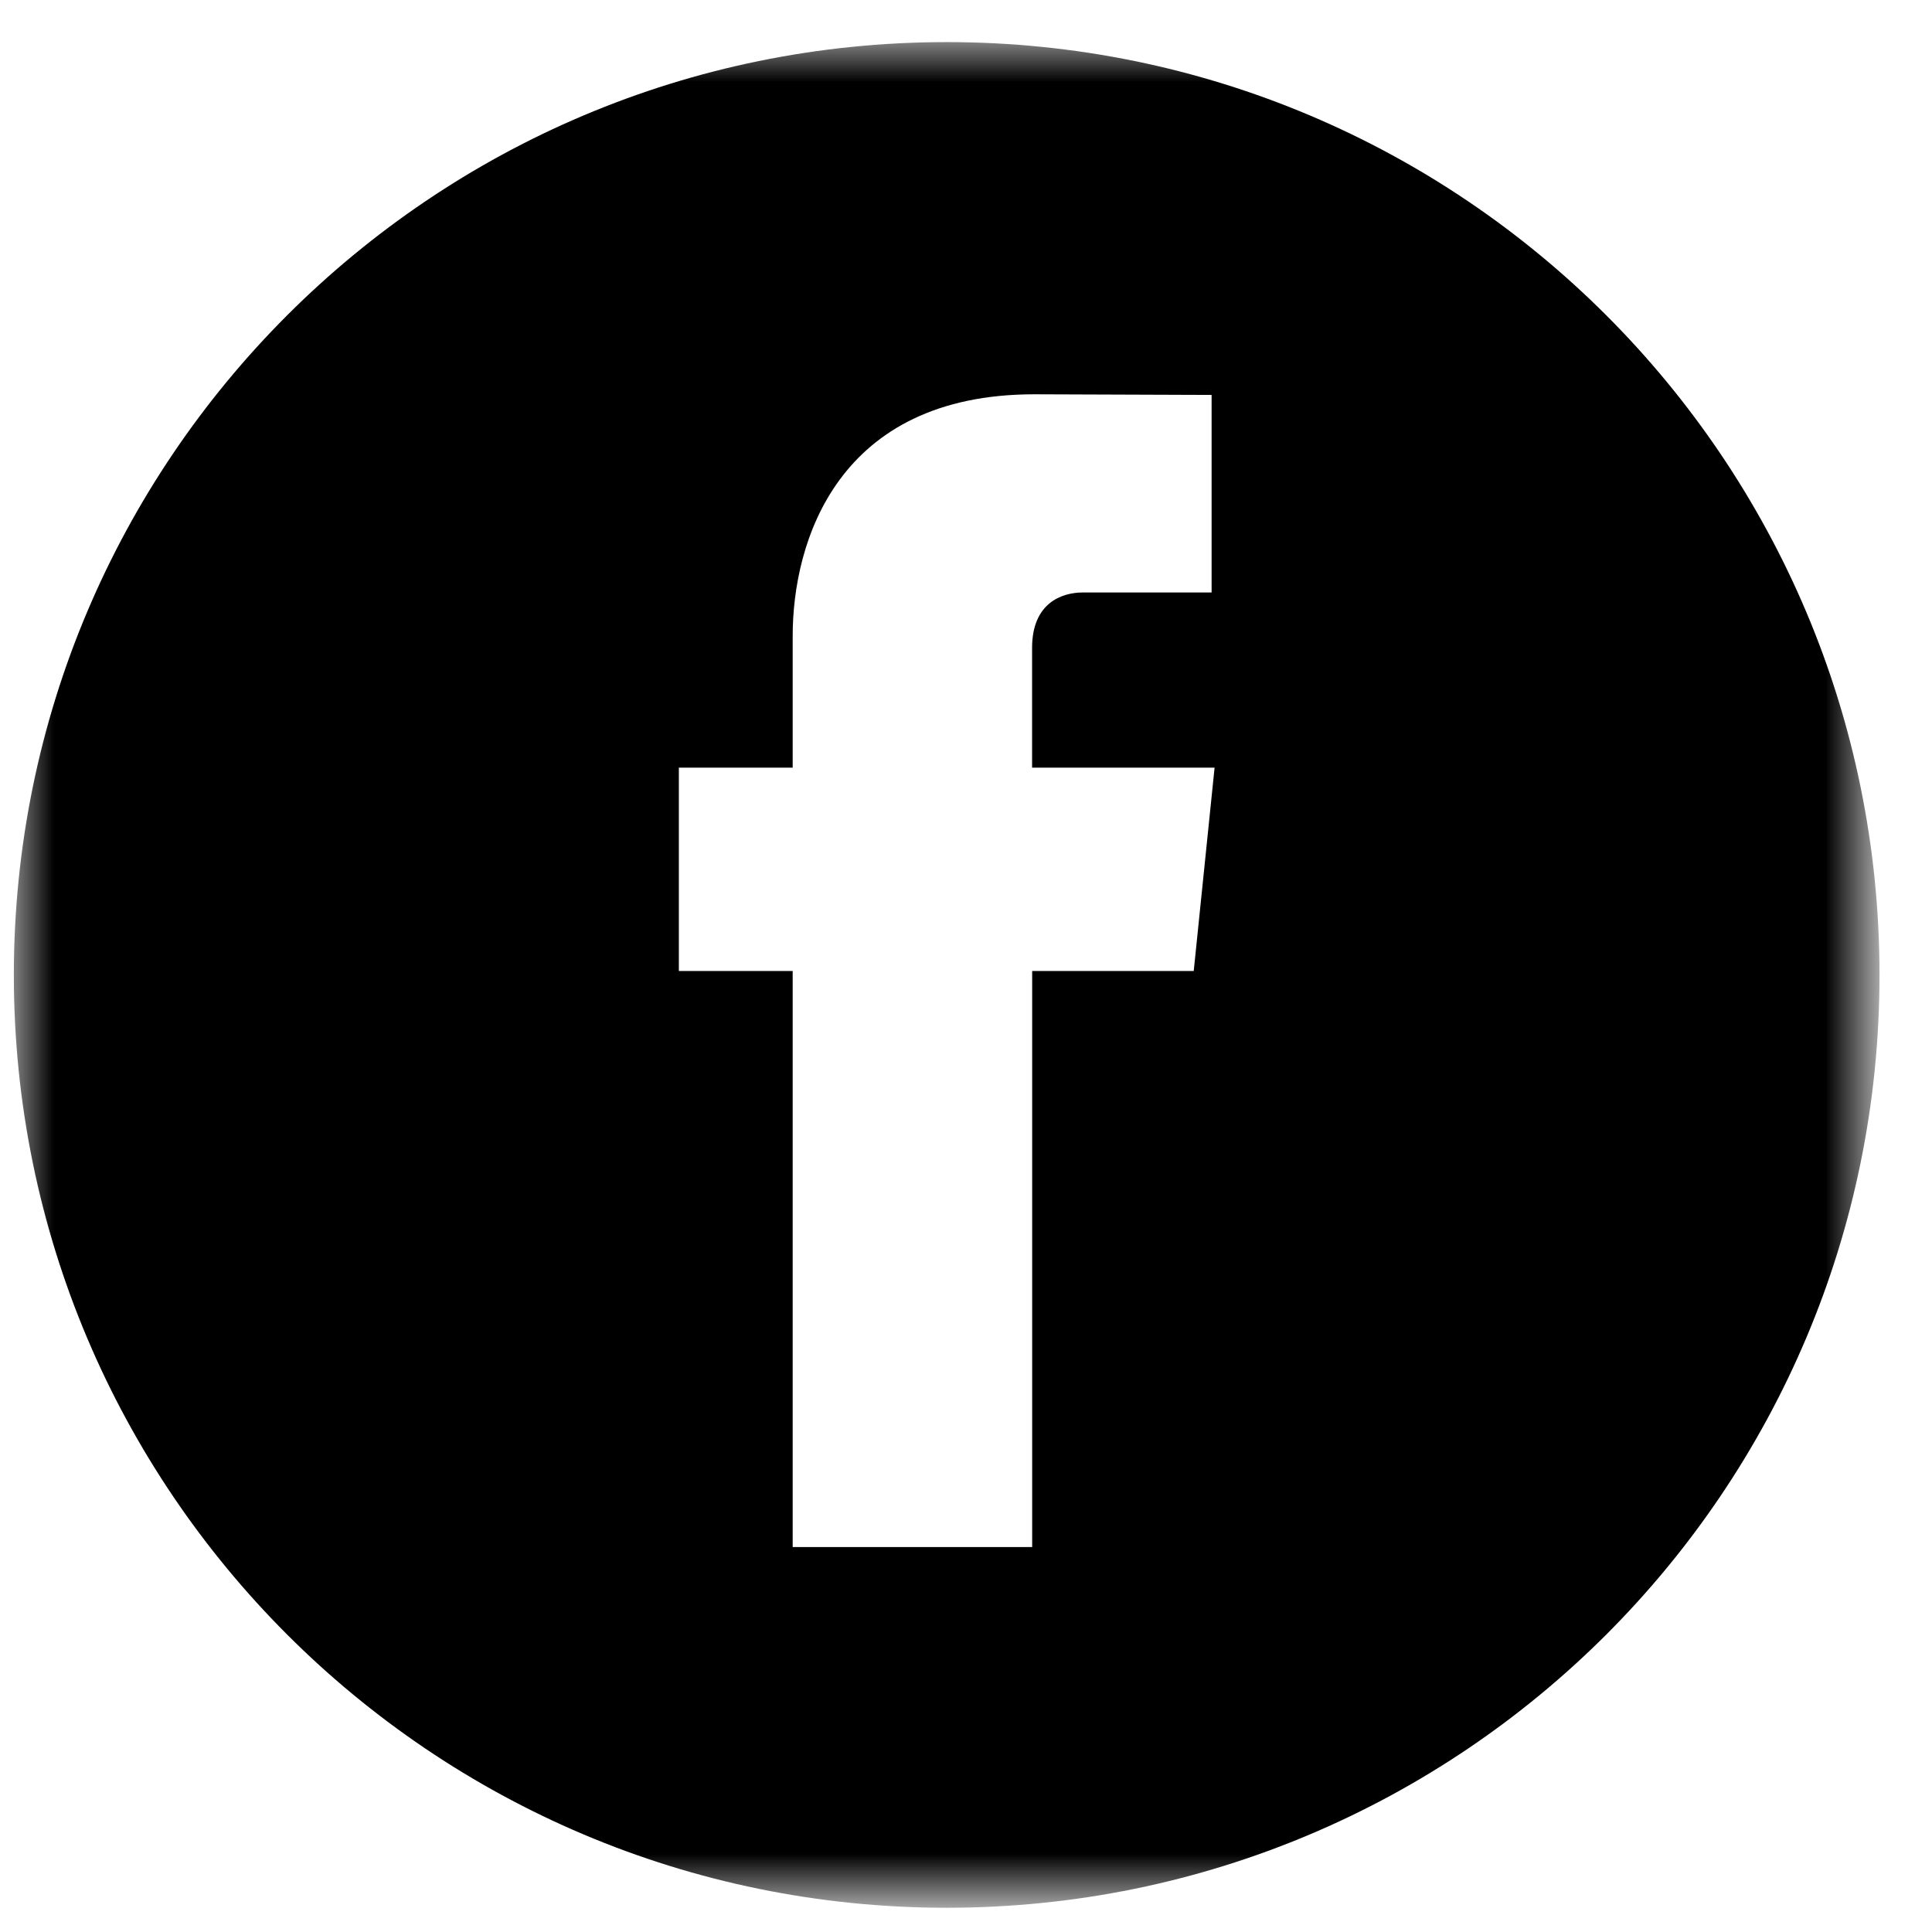 <?xml version="1.0" encoding="utf-8"?>
<!-- Generator: Adobe Illustrator 16.0.0, SVG Export Plug-In . SVG Version: 6.00 Build 0)  -->
<!DOCTYPE svg PUBLIC "-//W3C//DTD SVG 1.1//EN" "http://www.w3.org/Graphics/SVG/1.1/DTD/svg11.dtd">
<svg version="1.1" id="Capa_1" xmlns="http://www.w3.org/2000/svg" xmlns:xlink="http://www.w3.org/1999/xlink" x="0px" y="0px"
	 width="24px" height="24px" viewBox="0 0 24 24" enable-background="new 0 0 24 24" xml:space="preserve">
<title>facebook blanc</title>
<desc>Created with Sketch.</desc>
<g id="Symbols">
	<g id="Footer" transform="translate(-1221, -137)">
		<g id="Group" transform="translate(1190, 137)">
			<g id="facebook-blanc" transform="translate(30.667, 0)">
				<g id="Group-3" transform="translate(0.275, 0.169)">
					<g id="Clip-2">
					</g>
					<defs>
						<filter id="Adobe_OpacityMaskFilter" filterUnits="userSpaceOnUse" x="0.23" y="0.354" width="23.176" height="23.176">
							<feColorMatrix  type="matrix" values="1 0 0 0 0  0 1 0 0 0  0 0 1 0 0  0 0 0 1 0"/>
						</filter>
					</defs>
					<mask maskUnits="userSpaceOnUse" x="0.23" y="0.354" width="23.176" height="23.176" id="mask-2">
						<g filter="url(#Adobe_OpacityMaskFilter)">
							<polygon id="path-1" fill="#FFFFFF" points="0.23,0.354 23.406,0.354 23.406,23.529 0.23,23.529 							"/>
						</g>
					</mask>
					<path id="Fill-1" mask="url(#mask-2)" d="M14.887,11.893H12.88v7.156H9.905v-7.156H8.491V9.367h1.414V7.73
						c0-1.172,0.557-3.001,3.002-3.001l2.202,0.008v2.454h-1.6c-0.261,0-0.63,0.13-0.63,0.688v1.488h2.267L14.887,11.893z
						 M11.819,0.354C5.419,0.354,0.23,5.543,0.23,11.942c0,6.399,5.189,11.588,11.588,11.588c6.4,0,11.588-5.188,11.588-11.588
						C23.406,5.543,18.219,0.354,11.819,0.354z"/>
				</g>
			</g>
		</g>
	</g>
</g>
</svg>
